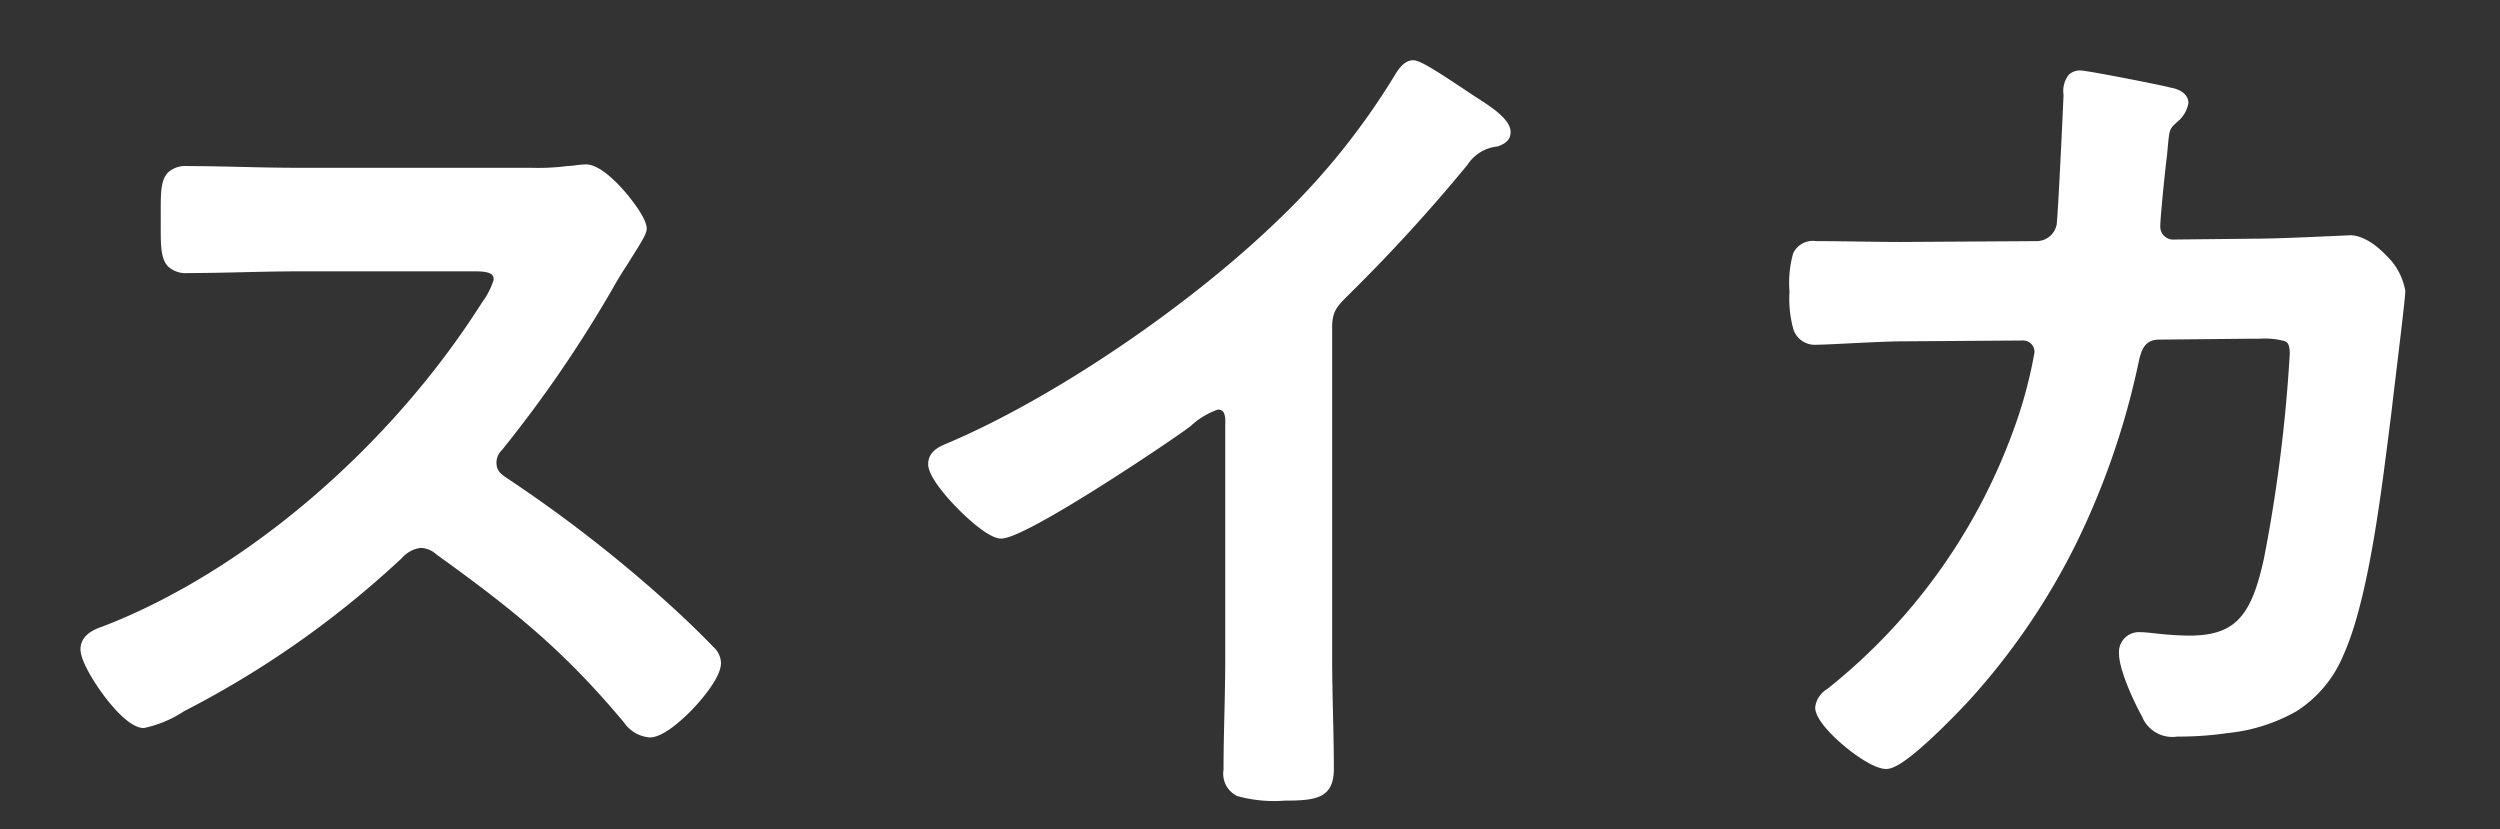 <svg xmlns="http://www.w3.org/2000/svg" xmlns:xlink="http://www.w3.org/1999/xlink" width="205" height="68" viewBox="0 0 205 68"><rect x="0" y="0" width="205" height="68" fill="#333333" stroke="none"/><defs><clipPath id="b"><rect width="205" height="68"/></clipPath></defs><g id="a" clip-path="url(#b)"><path d="M-78.54-47.74c-3.08,0-6.09-.14-9.1-.14-1.75,0-1.68,1.05-1.68,3.5,0,3.22-.14,4.27,1.75,4.27,3.01,0,6.02-.14,9.03-.14h14.49c1.05,0,2.03.14,2.03,1.19a6.914,6.914,0,0,1-1.19,2.38c-7.07,11.06-18.83,21.77-31.22,26.53-.63.21-1.47.56-1.47,1.4,0,1.26,3.22,5.95,4.69,5.95a11.725,11.725,0,0,0,3.08-1.33,77.923,77.923,0,0,0,17.5-12.25,3.354,3.354,0,0,1,2.1-1.19,2.466,2.466,0,0,1,1.61.63c6.23,4.48,10.43,7.84,15.47,13.86A2.34,2.34,0,0,0-49.7-2.03c1.47,0,5.32-4.13,5.32-5.6a1.337,1.337,0,0,0-.49-.98c-1.61-1.68-3.36-3.29-5.04-4.76A112.411,112.411,0,0,0-61.74-22.4a1.87,1.87,0,0,1-1.05-1.68,1.912,1.912,0,0,1,.56-1.33,101.477,101.477,0,0,0,9.1-13.3c.28-.49.7-1.19,1.12-1.82a13.548,13.548,0,0,0,1.54-2.73c0-.91-3.01-4.76-4.48-4.76-.42,0-1.12.14-1.54.14a18.822,18.822,0,0,1-3.01.14ZM5.74-35.14c0-1.61.56-2.1,1.61-3.15a136.412,136.412,0,0,0,9.59-10.5,3.785,3.785,0,0,1,2.73-1.68c.35-.14.7-.28.7-.7,0-.84-1.96-2.03-2.73-2.52-2.1-1.4-4.27-2.87-4.76-2.87s-.91.7-1.12,1.05A59.331,59.331,0,0,1,2.24-43.68c-7.07,6.86-18.34,14.7-27.51,18.55-.49.21-1.12.49-1.12,1.19,0,1.33,4.27,5.6,5.46,5.6,1.82,0,12.95-7.42,15.05-8.96.56-.42,2.03-1.61,2.73-1.61,1.33,0,1.12,1.54,1.12,1.96V-7.91c0,3.01-.14,6.02-.14,9.03,0,1.82.7,2.03,4.55,2.03,2.59,0,3.5-.21,3.5-2.1,0-3.01-.14-6.09-.14-9.17Zm47.18-6.51c-2.31,0-4.69-.07-7-.07-1.54,0-1.68.63-1.68,3.64,0,2.73.21,3.85,1.75,3.85.91,0,5.11-.28,7-.28l9.87-.07a1.435,1.435,0,0,1,1.47,1.47,37.079,37.079,0,0,1-1.82,6.72A48.342,48.342,0,0,1,47.32-5.25c-.42.35-.98.7-.98,1.26,0,1.26,3.99,4.55,5.32,4.55,1.26,0,5.46-4.41,6.44-5.46A58.237,58.237,0,0,0,71.82-32.13c.21-1.05.49-2.52,2.24-2.52l7.07-.07c3.15,0,4.13-.14,4.13,1.75a125.607,125.607,0,0,1-2.1,16.73c-1.05,4.97-2.52,6.86-6.65,6.86-1.68,0-3.29-.28-3.99-.28A1.143,1.143,0,0,0,71.26-8.4c0,1.19,1.19,3.78,1.82,4.9a2.212,2.212,0,0,0,2.45,1.4,27,27,0,0,0,4.06-.28c4.34-.63,7.21-1.96,9.1-6.09,2.17-4.76,3.22-14.49,3.92-19.88.14-1.33,1.12-9.1,1.12-9.8,0-1.4-2.45-4.06-3.99-4.06-.07,0-5.67.28-7.7.28l-6.72.07a1.562,1.562,0,0,1-1.68-1.61c0-.7.42-4.9.56-5.88.21-2.17.14-2.24.98-3.01.28-.28.77-.77.77-1.19,0-.49-.63-.7-1.05-.77-.7-.21-6.86-1.4-7.28-1.4-.98,0-.91.91-.91,1.61-.07,1.68-.42,9.17-.56,10.57a2.167,2.167,0,0,1-2.1,1.82Z" transform="translate(103 62)" fill="#fff"/><path d="M12.88-57.06c.556,0,1.778.779,4.643,2.691l.39.26.134.085c1.428.9,2.823,1.868,2.823,2.854,0,.759-.635,1.012-1.014,1.164L19.829-50l-.028.008a3.346,3.346,0,0,0-2.476,1.515A137.1,137.1,0,0,1,7.7-37.936l-.127.126c-.946.943-1.337,1.333-1.337,2.67V-8.12c0,1.543.036,3.11.07,4.626.034,1.5.07,3.042.07,4.544,0,2.425-1.511,2.6-4,2.6a11.282,11.282,0,0,1-3.915-.373A2.022,2.022,0,0,1-2.67,1.12c0-1.511.036-3.044.07-4.527s.07-3,.07-4.5V-26.95c0-.052,0-.11,0-.178.012-.291.036-.9-.2-1.144a.522.522,0,0,0-.421-.138,6.342,6.342,0,0,0-2.211,1.343l-.219.167,0,0c-1.083.794-4.434,3.059-7.66,5.078C-19.6-17.84-20.6-17.84-20.93-17.84c-1.036,0-2.966-1.875-3.532-2.45-.73-.74-2.428-2.578-2.428-3.65,0-1.04.926-1.436,1.423-1.65C-16.8-29.226-5.556-36.812,1.892-44.039a58.273,58.273,0,0,0,9.439-11.727C11.6-56.219,12.107-57.06,12.88-57.06Zm6.63,6.115c.325-.131.36-.17.36-.225,0-.011-.009-.285-.795-.926a16.487,16.487,0,0,0-1.563-1.083l-.15-.1-.395-.263a32.176,32.176,0,0,0-4.1-2.521.673.673,0,0,0-.28.223,4.1,4.1,0,0,0-.4.583,59.259,59.259,0,0,1-9.6,11.93c-7.529,7.306-18.905,14.976-27.667,18.654-.562.241-.814.4-.814.729a7.87,7.87,0,0,0,2.139,2.947A8.139,8.139,0,0,0-20.93-18.84c.244,0,1.48-.276,7.155-3.826,3.205-2.006,6.527-4.25,7.6-5.036l.208-.159A6.291,6.291,0,0,1-3.15-29.41a1.517,1.517,0,0,1,1.142.445,2.523,2.523,0,0,1,.482,1.877c0,.054,0,.1,0,.138V-7.91c0,1.511-.036,3.044-.07,4.527s-.07,3-.07,4.5c0,.866.163,1.082.527,1.238A11.365,11.365,0,0,0,2.38,2.65c2.741,0,3-.283,3-1.6,0-1.491-.035-3.031-.069-4.521C5.276-4.992,5.24-6.565,5.24-8.12V-35.14a4.063,4.063,0,0,1,1.631-3.378L7-38.644a136.187,136.187,0,0,0,9.558-10.465A4.2,4.2,0,0,1,19.51-50.945ZM67.62-56.22c.312,0,2.408.395,3.63.63,1.458.281,3.294.65,3.762.782.9.158,1.438.627,1.438,1.258a2.522,2.522,0,0,1-.916,1.544l-.016.015c-.622.57-.622.57-.769,2.148-.015.165-.032.345-.051.542l0,.023c-.135.943-.555,5.135-.555,5.809a1.063,1.063,0,0,0,1.177,1.11l6.723-.07c1.7,0,5.894-.2,7.272-.261.406-.019.408-.019.428-.019.4,0,1.5.162,2.934,1.659a5.207,5.207,0,0,1,1.557,2.9c0,.462-.336,3.281-.775,6.918-.162,1.341-.3,2.5-.348,2.934v.012c-.071.547-.146,1.138-.225,1.765-.7,5.54-1.755,13.912-3.736,18.258a9.931,9.931,0,0,1-3.823,4.575,14.319,14.319,0,0,1-5.657,1.8A27.731,27.731,0,0,1,75.53-1.6a2.677,2.677,0,0,1-2.886-1.655C72.029-4.348,70.76-7.043,70.76-8.4a1.633,1.633,0,0,1,1.76-1.76c.3,0,.717.043,1.245.1a26.468,26.468,0,0,0,2.745.182c1.942,0,3.211-.434,4.114-1.406.888-.957,1.5-2.47,2.047-5.057A125.967,125.967,0,0,0,84.76-32.97c0-.792-.186-.951-.377-1.045a6.141,6.141,0,0,0-2.139-.207l-1.114,0-7.065.07c-1.236,0-1.5.868-1.75,2.093l-.007.034a63.421,63.421,0,0,1-5.089,14.649A56.191,56.191,0,0,1,58.47-4.563l0,0c-.493.529-1.787,1.894-3.14,3.149-2.36,2.189-3.2,2.47-3.665,2.47-1.143,0-3.1-1.6-3.481-1.92-.7-.592-2.339-2.083-2.339-3.13a2.009,2.009,0,0,1,.979-1.5c.062-.049.123-.1.181-.146l.012-.009A47.972,47.972,0,0,0,62.04-26.56a37.083,37.083,0,0,0,1.79-6.55.938.938,0,0,0-.97-.97l-9.866.07c-1.107,0-3.037.1-4.589.177-1.134.058-2.03.1-2.415.1a1.852,1.852,0,0,1-1.918-1.218,9.263,9.263,0,0,1-.332-3.132,8.869,8.869,0,0,1,.3-3.145,1.781,1.781,0,0,1,1.877-1c1.159,0,2.353.018,3.507.035s2.341.035,3.493.035l11.127-.07a1.676,1.676,0,0,0,1.608-1.395c.139-1.441.484-8.812.555-10.505,0-.039,0-.078,0-.118a2.178,2.178,0,0,1,.423-1.614A1.336,1.336,0,0,1,67.62-56.22Zm7.214,3.5c.409-.41.616-.689.616-.829,0-.047-.194-.2-.632-.277l-.031-.005-.03-.009c-.652-.2-6.638-1.351-7.141-1.379a.42.42,0,0,0-.274.072c-.137.138-.134.58-.132.9,0,.046,0,.091,0,.135v.021c-.07,1.689-.422,9.2-.562,10.6l-.007.048a2.667,2.667,0,0,1-2.59,2.222l-11.127.07c-1.162,0-2.356-.018-3.511-.035s-2.341-.035-3.493-.035c-.737,0-.858.153-.958.387a8.872,8.872,0,0,0-.222,2.753c0,3.061.343,3.35,1.25,3.35.36,0,1.289-.047,2.364-.1,1.563-.079,3.507-.178,4.636-.178l9.866-.07a1.928,1.928,0,0,1,1.974,1.97c0,1.381-1.474,5.87-1.851,6.893a48.638,48.638,0,0,1-6.214,11.738,46.766,46.766,0,0,1-9.131,9.618c-.062.052-.127.1-.193.156-.3.235-.6.478-.6.715,0,.289.615,1.213,1.983,2.365A6.921,6.921,0,0,0,51.66.06c.062,0,.677-.062,2.985-2.2,1.365-1.266,2.707-2.688,3.088-3.1a57.875,57.875,0,0,0,13.6-26.993l0-.02a5.207,5.207,0,0,1,.614-1.812A2.345,2.345,0,0,1,74.06-35.15l7.065-.07,1.118,0a6.307,6.307,0,0,1,2.582.311,1.945,1.945,0,0,1,.934,1.942,124.774,124.774,0,0,1-2.11,16.832c-.587,2.779-1.273,4.433-2.293,5.532-1.108,1.194-2.6,1.726-4.846,1.726a27.283,27.283,0,0,1-2.849-.187c-.479-.05-.893-.093-1.141-.093-.526,0-.76.234-.76.76a14.5,14.5,0,0,0,1.756,4.655c.522.928.77,1.145,2.014,1.145a26.715,26.715,0,0,0,3.982-.274h.006c4.008-.582,6.865-1.756,8.717-5.8,1.918-4.207,2.962-12.488,3.654-17.968.079-.625.153-1.216.224-1.762.047-.448.187-1.6.349-2.944.306-2.533.768-6.36.768-6.8a4.175,4.175,0,0,0-1.279-2.209,3.864,3.864,0,0,0-2.205-1.351l-.388.018c-1.383.065-5.59.262-7.315.262l-6.723.07a2.053,2.053,0,0,1-2.18-2.11c0-.755.433-5.016.563-5.939.019-.192.035-.367.05-.527C73.911-51.632,73.936-51.9,74.834-52.721ZM-54.95-48.52c1.084,0,2.45,1.385,3.168,2.211.185.213,1.812,2.11,1.812,3.049,0,.4-.333.942-1.085,2.141-.172.274-.35.557-.529.85l-.011.017c-.345.517-.757,1.186-1.1,1.791l0,.008A103.06,103.06,0,0,1-61.846-25.09a1.434,1.434,0,0,0-.444,1.01c0,.606.267.89.827,1.264A113.694,113.694,0,0,1-49.58-13.745c2,1.752,3.66,3.318,5.068,4.786A1.828,1.828,0,0,1-43.88-7.63c0,1.218-1.718,3.135-2.245,3.694S-48.487-1.53-49.7-1.53a2.8,2.8,0,0,1-2.126-1.221l-.007-.008c-4.859-5.8-8.831-9.066-15.379-13.775l-.008-.006a1.959,1.959,0,0,0-1.31-.53,2.461,2.461,0,0,0-1.536.856c-.078.071-.154.14-.229.206a78.688,78.688,0,0,1-17.6,12.32A9.541,9.541,0,0,1-91.21-2.3c-1.12,0-2.547-1.694-3.3-2.7C-95.381-6.179-96.4-7.864-96.4-8.75c0-1.261,1.3-1.7,1.8-1.871,11.561-4.445,23.426-14.532,30.967-26.327.052-.084.115-.181.185-.288a6.1,6.1,0,0,0,.927-1.824c0-.378-.115-.69-1.53-.69H-78.54c-1.5,0-3.026.036-4.5.07s-3.016.07-4.527.07a2.145,2.145,0,0,1-1.629-.519c-.632-.634-.628-1.7-.623-3.63q0-.3,0-.621v-.272c0-1.567,0-2.6.609-3.215a2.091,2.091,0,0,1,1.571-.514c1.5,0,3.031.035,4.509.07,1.5.035,3.048.07,4.591.07H-59.5a18.909,18.909,0,0,0,2.912-.13l.049-.01h.049a6.74,6.74,0,0,0,.708-.066A7.3,7.3,0,0,1-54.95-48.52Zm3.979,5.246a7.749,7.749,0,0,0-1.59-2.408c-1.111-1.27-2-1.838-2.389-1.838a6.74,6.74,0,0,0-.708.066c-.271.034-.55.069-.782.073a19.664,19.664,0,0,1-3.061.141H-78.54c-1.555,0-3.11-.036-4.614-.071-1.473-.034-3-.069-4.486-.069a1.23,1.23,0,0,0-.864.22c-.319.319-.318,1.237-.317,2.507v.273q0,.327,0,.624c0,1.554-.008,2.581.331,2.921.1.1.3.225.92.225,1.5,0,3.026-.036,4.5-.07s3.016-.07,4.527-.07h14.49a4.1,4.1,0,0,1,1.611.244,1.478,1.478,0,0,1,.919,1.446,5.433,5.433,0,0,1-1.088,2.367c-.067.1-.128.2-.178.278l0,0A73.732,73.732,0,0,1-76.5-20.675,61.421,61.421,0,0,1-94.251-9.683l-.021.008c-.8.267-1.128.535-1.128.926A8.745,8.745,0,0,0-93.7-5.6c1.255,1.688,2.18,2.3,2.495,2.3a10.522,10.522,0,0,0,2.837-1.267l.015-.008a77.674,77.674,0,0,0,17.387-12.17l.012-.011c.072-.063.145-.13.22-.2A3.3,3.3,0,0,1-68.53-18.07a2.962,2.962,0,0,1,1.907.727C-60.011-12.587-56-9.287-51.07-3.405c.508.58.86.875,1.37.875.435,0,1.553-.718,2.847-2.092A7,7,0,0,0-44.88-7.63c0-.211-.087-.37-.344-.626l-.007-.008c-1.388-1.448-3.026-3-5.008-4.73a112.628,112.628,0,0,0-11.775-8.988,2.378,2.378,0,0,1-1.276-2.1,2.385,2.385,0,0,1,.676-1.65,99.841,99.841,0,0,0,9.052-13.232c.172-.3.621-1.072,1.13-1.837.18-.295.358-.578.53-.851A11.871,11.871,0,0,0-50.971-43.274Z" transform="translate(103 62)" fill="#fff"/></g></svg>
